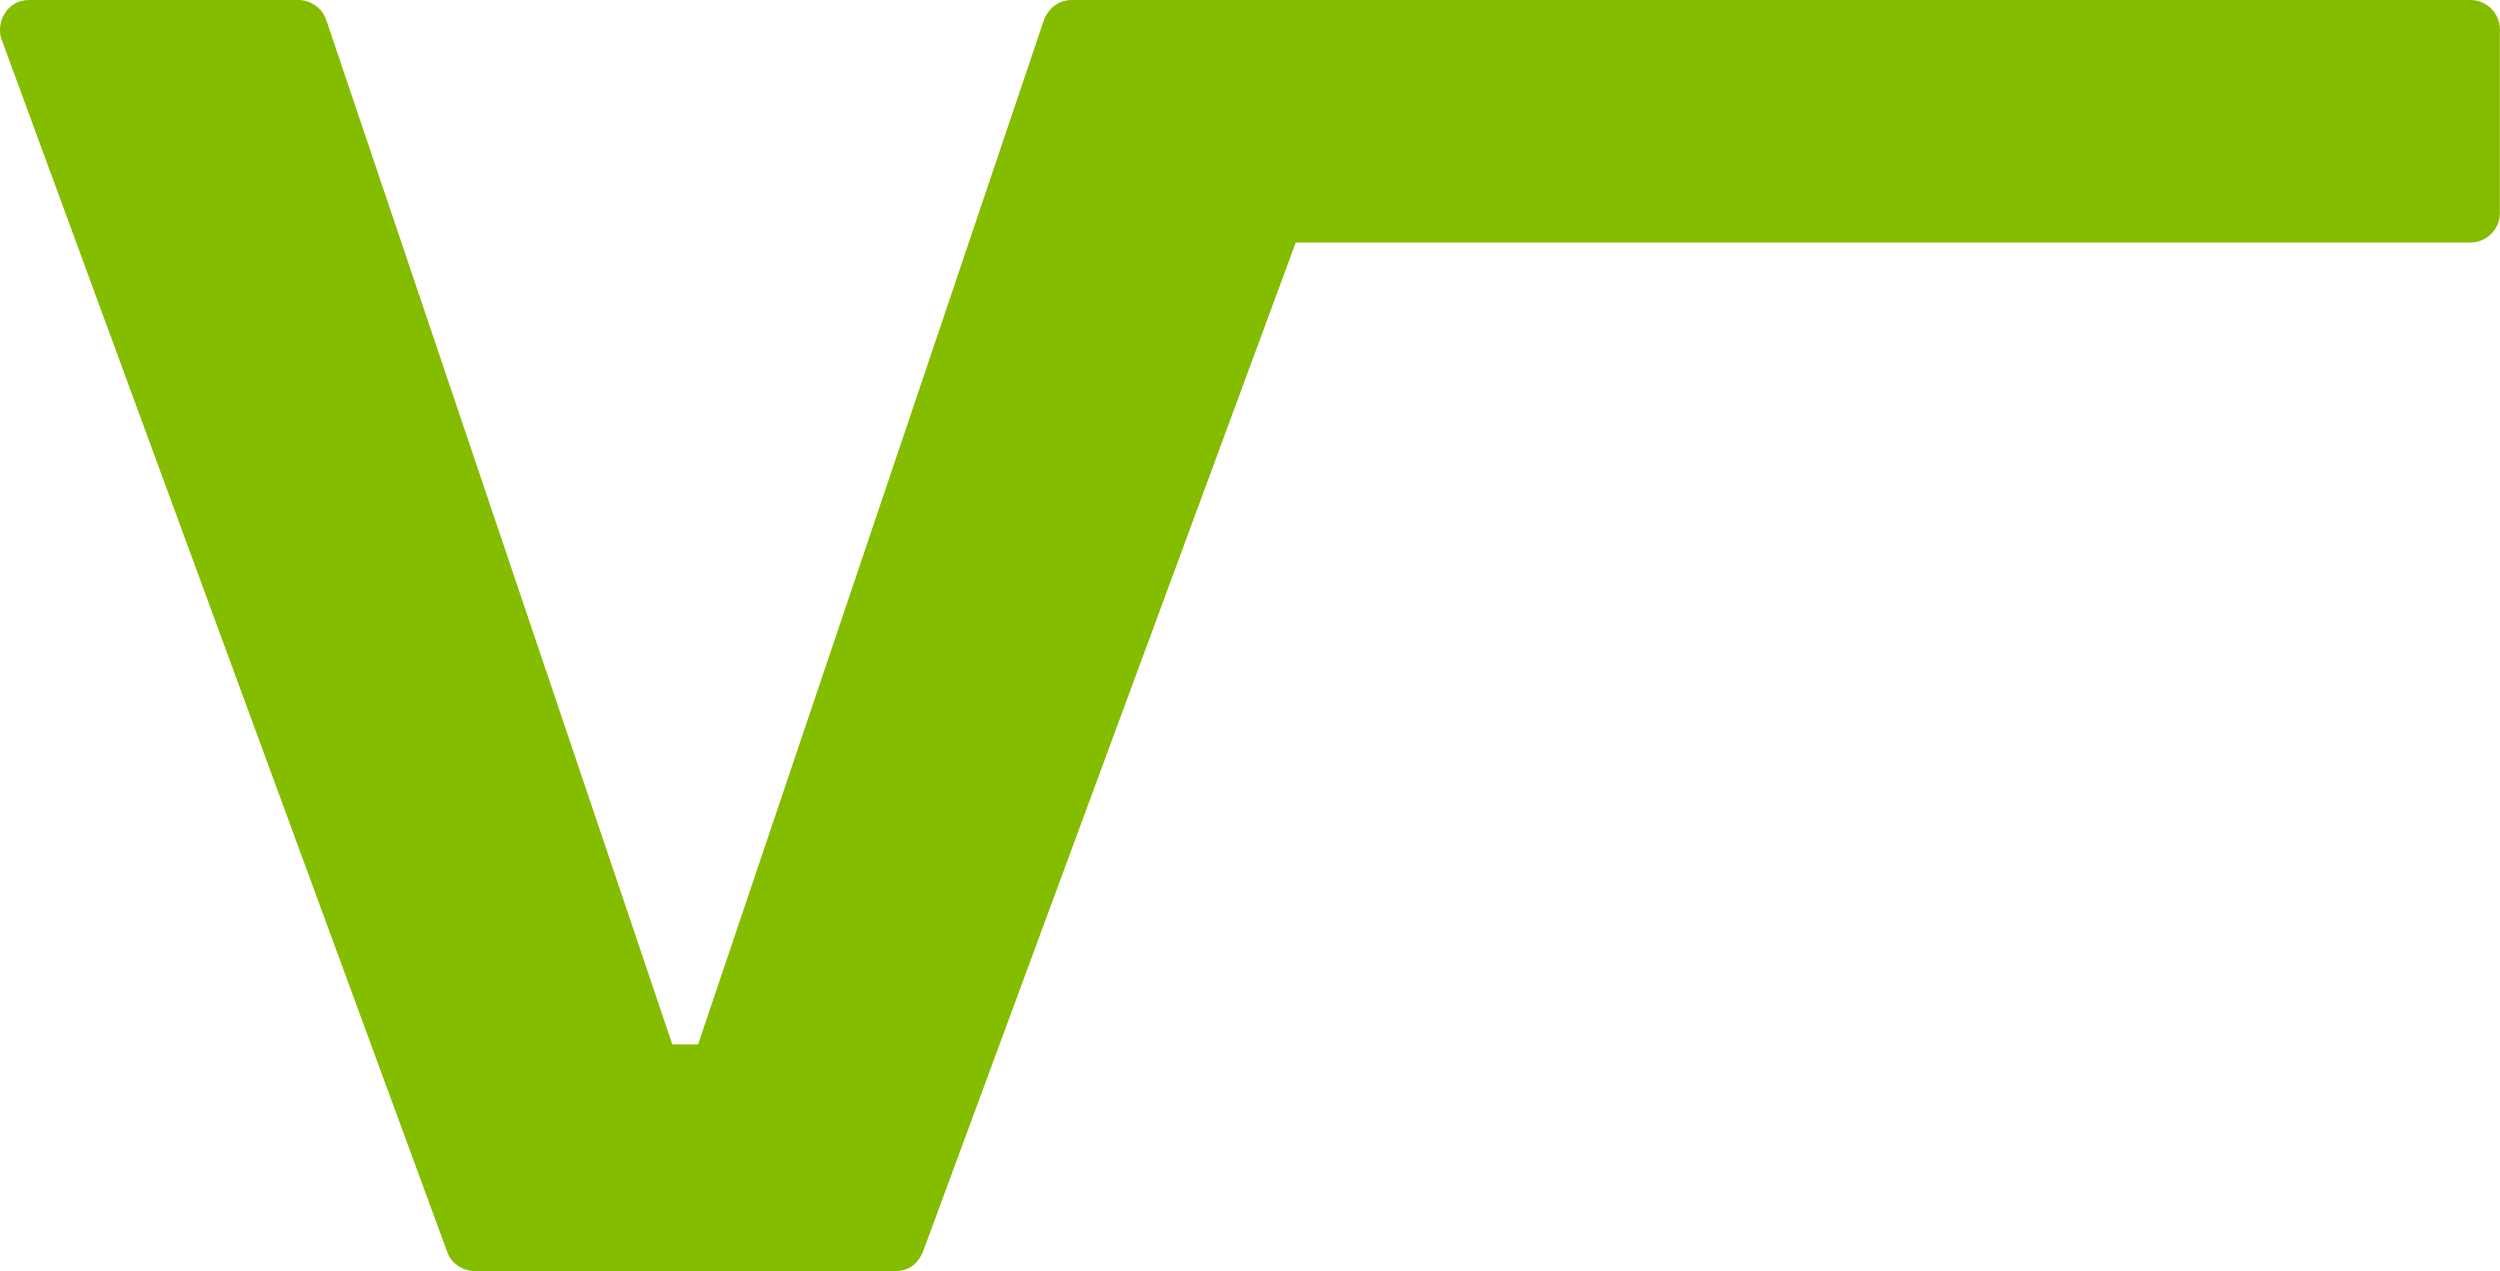 <svg viewBox="0 0 205.67 104.57" xmlns="http://www.w3.org/2000/svg" data-name="Lag 2" id="Lag_2">
  <g data-name="Layer 1" id="Layer_1">
    <path fill="#84bd00" d="M203.25,0h-115.07c-1.09,0-1.99.68-2.35,1.8l-28.4,84.12h-2.12L26.86,1.7c-.36-1.12-1.37-1.7-2.32-1.7H2.41C.43,0-.29,1.99.1,3.16l36.72,99.91c.31.85,1.24,1.5,2.25,1.5h34.59c1.34,0,2.01-.89,2.3-1.67l30.64-82.95h96.64c1.34,0,2.42-1.09,2.42-2.42V2.42c0-1.34-1.09-2.42-2.42-2.42Z"></path>
  </g>
</svg>